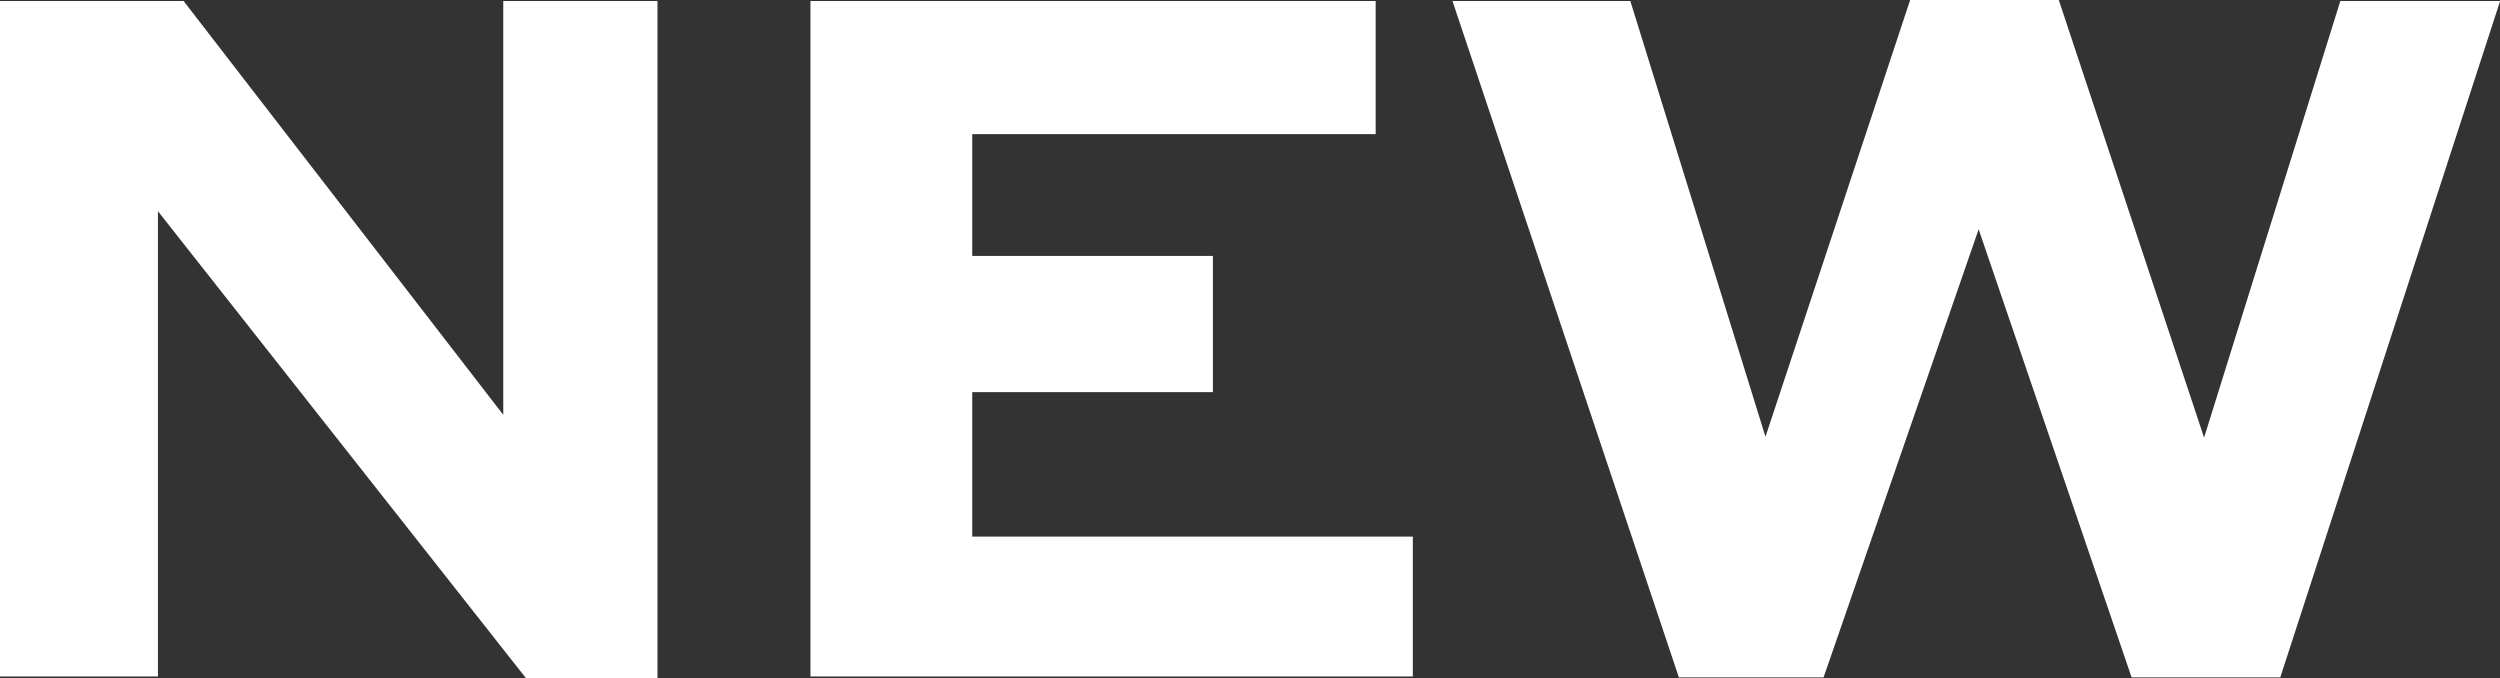 <?xml version="1.0" encoding="UTF-8"?> <svg xmlns="http://www.w3.org/2000/svg" viewBox="0 0 201.83 54.77"><rect x="0" y="0" width="201.83" height="54.77" fill="#333333" stroke="none"/> <defs> <style>.cls-1{fill:#fff;}</style> </defs> <title>Ресурс 2</title> <g id="Слой_2" data-name="Слой 2"> <g id="Слой_1-2" data-name="Слой 1"> <path class="cls-1" d="M53.08,54.77H42.48L12.75,17.05V54.61H0V.08H14.82L40.63,33.49V.08H53.08Z"></path> <path class="cls-1" d="M65.43.08h45.63V10.83H78.49v9.83H97.92v11H78.49V43.32h35.57V54.61H65.43Z"></path> <path class="cls-1" d="M177.94,35.33l11-35.25h12.9L184.09,54.69h-12L159.74,18.51,147.22,54.69H135.54L117.26.08h14.36l10.91,35.18L154.21,0h12Z"></path> </g> </g> </svg> 